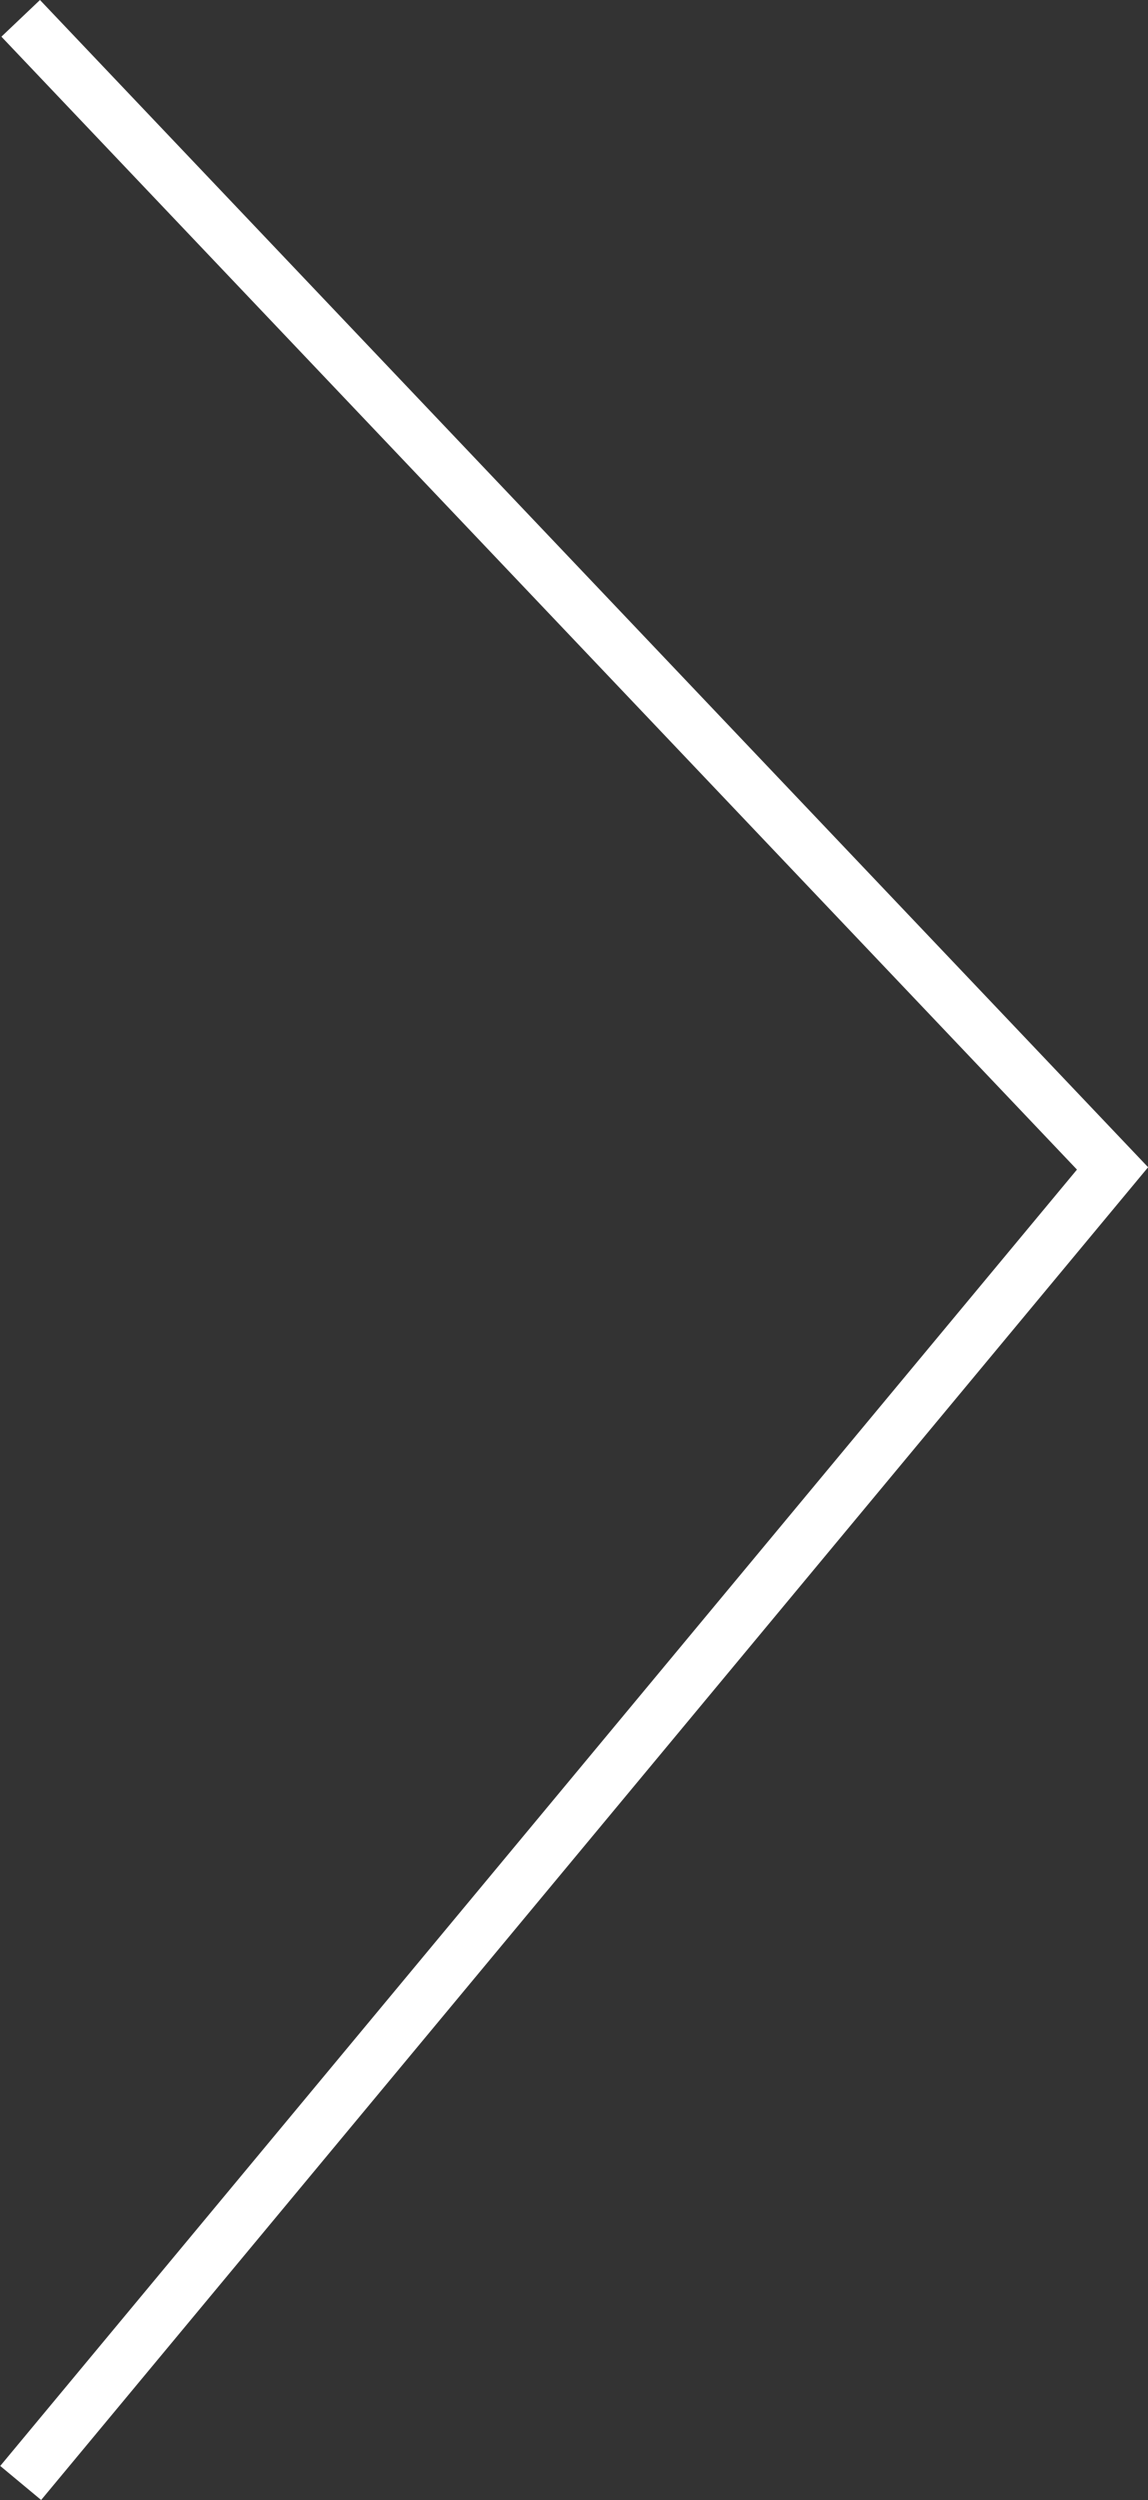 <?xml version="1.0" encoding="UTF-8"?>
<svg id="Capa_2" data-name="Capa 2" xmlns="http://www.w3.org/2000/svg" viewBox="0 0 19.42 42.26">
  <rect x="0" y="0" width="19.42" height="42.26" fill="#333333" stroke="none"/>
  <defs>
    <style>
      .cls-1 {
        fill: none;
        stroke: #fff;
        stroke-miterlimit: 10;
        stroke-width: .9px;
      }
    </style>
  </defs>
  <g id="menu_2_y_3" data-name="menu 2 y 3">
    <polyline class="cls-1" points=".35 41.97 18.82 19.75 .35 .31"/>
  </g>
</svg>
